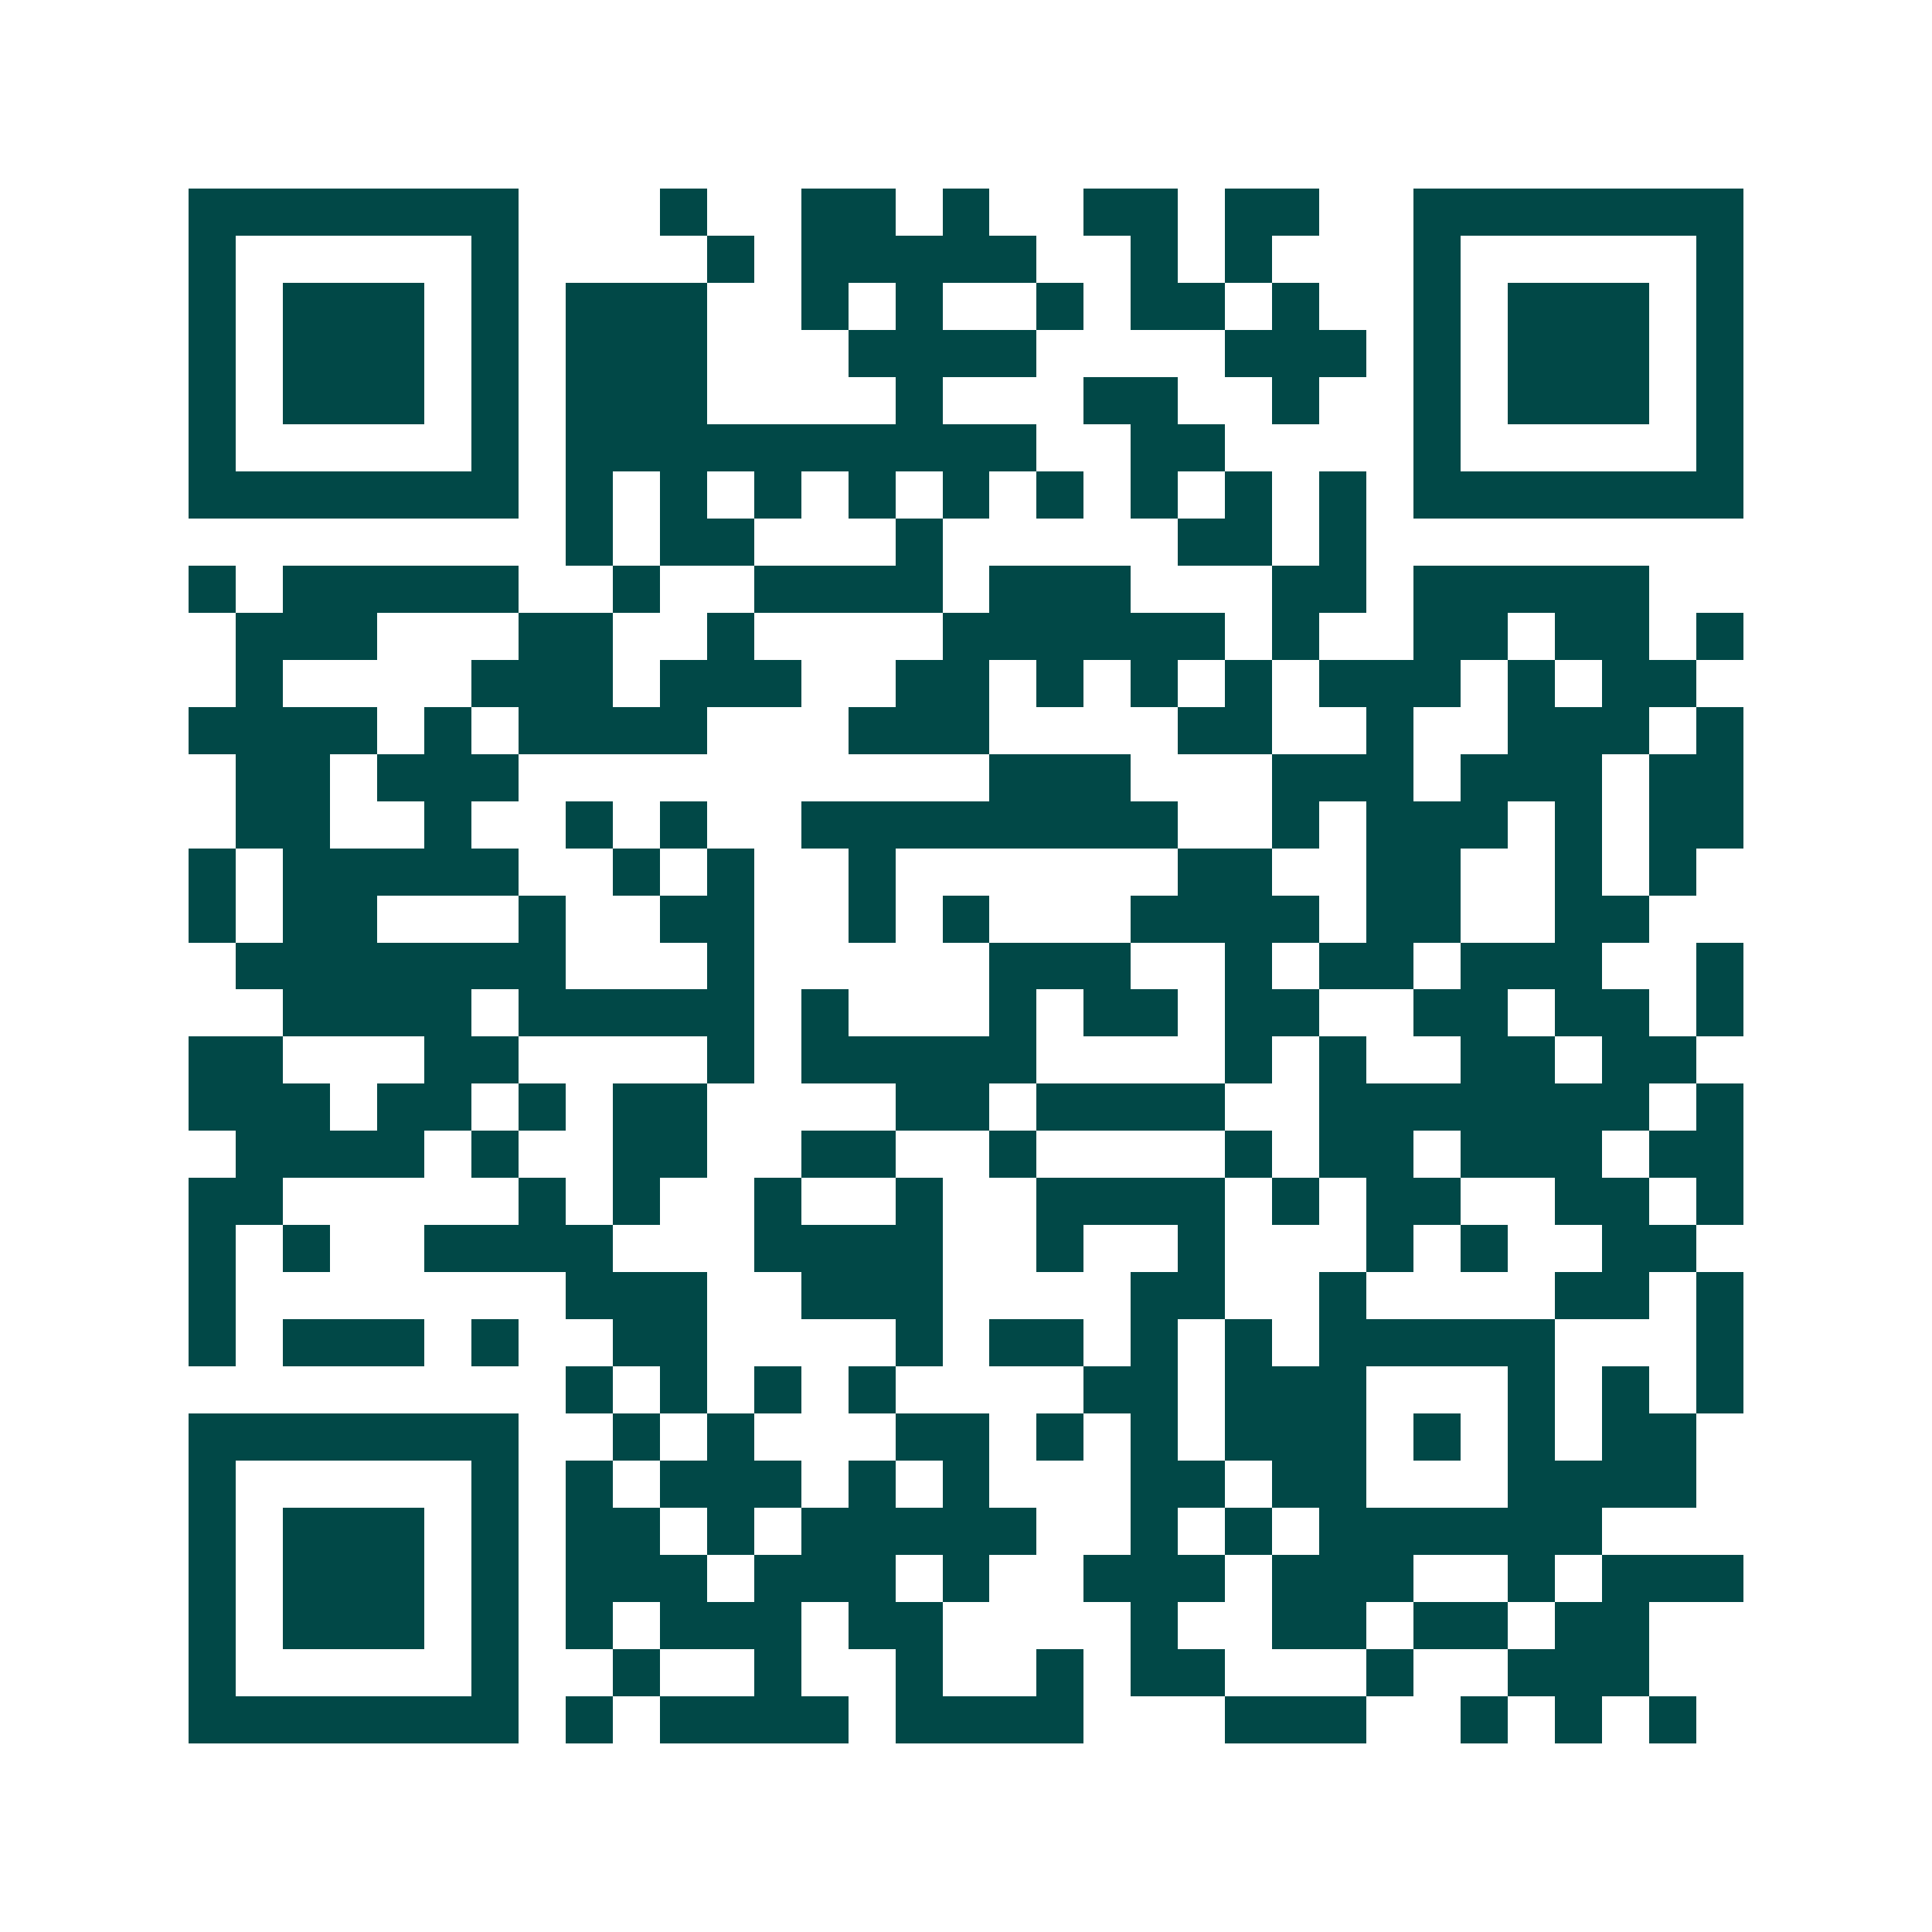 <svg xmlns="http://www.w3.org/2000/svg" width="200" height="200" viewBox="0 0 41 41" shape-rendering="crispEdges"><path fill="#ffffff" d="M0 0h41v41H0z"/><path stroke="#014847" d="M4 4.5h7m3 0h1m2 0h2m1 0h1m2 0h2m1 0h2m2 0h7M4 5.5h1m5 0h1m4 0h1m1 0h5m2 0h1m1 0h1m3 0h1m5 0h1M4 6.5h1m1 0h3m1 0h1m1 0h3m2 0h1m1 0h1m2 0h1m1 0h2m1 0h1m2 0h1m1 0h3m1 0h1M4 7.5h1m1 0h3m1 0h1m1 0h3m3 0h4m4 0h3m1 0h1m1 0h3m1 0h1M4 8.5h1m1 0h3m1 0h1m1 0h3m4 0h1m3 0h2m2 0h1m2 0h1m1 0h3m1 0h1M4 9.5h1m5 0h1m1 0h10m2 0h2m4 0h1m5 0h1M4 10.5h7m1 0h1m1 0h1m1 0h1m1 0h1m1 0h1m1 0h1m1 0h1m1 0h1m1 0h1m1 0h7M12 11.5h1m1 0h2m3 0h1m5 0h2m1 0h1M4 12.5h1m1 0h5m2 0h1m2 0h4m1 0h3m3 0h2m1 0h5M5 13.5h3m3 0h2m2 0h1m4 0h6m1 0h1m2 0h2m1 0h2m1 0h1M5 14.5h1m4 0h3m1 0h3m2 0h2m1 0h1m1 0h1m1 0h1m1 0h3m1 0h1m1 0h2M4 15.5h4m1 0h1m1 0h4m3 0h3m4 0h2m2 0h1m2 0h3m1 0h1M5 16.5h2m1 0h3m10 0h3m3 0h3m1 0h3m1 0h2M5 17.5h2m2 0h1m2 0h1m1 0h1m2 0h8m2 0h1m1 0h3m1 0h1m1 0h2M4 18.5h1m1 0h5m2 0h1m1 0h1m2 0h1m6 0h2m2 0h2m2 0h1m1 0h1M4 19.5h1m1 0h2m3 0h1m2 0h2m2 0h1m1 0h1m3 0h4m1 0h2m2 0h2M5 20.5h7m3 0h1m5 0h3m2 0h1m1 0h2m1 0h3m2 0h1M6 21.5h4m1 0h5m1 0h1m3 0h1m1 0h2m1 0h2m2 0h2m1 0h2m1 0h1M4 22.5h2m3 0h2m4 0h1m1 0h5m4 0h1m1 0h1m2 0h2m1 0h2M4 23.5h3m1 0h2m1 0h1m1 0h2m4 0h2m1 0h4m2 0h7m1 0h1M5 24.5h4m1 0h1m2 0h2m2 0h2m2 0h1m4 0h1m1 0h2m1 0h3m1 0h2M4 25.5h2m5 0h1m1 0h1m2 0h1m2 0h1m2 0h4m1 0h1m1 0h2m2 0h2m1 0h1M4 26.5h1m1 0h1m2 0h4m3 0h4m2 0h1m2 0h1m3 0h1m1 0h1m2 0h2M4 27.5h1m7 0h3m2 0h3m4 0h2m2 0h1m4 0h2m1 0h1M4 28.5h1m1 0h3m1 0h1m2 0h2m4 0h1m1 0h2m1 0h1m1 0h1m1 0h5m3 0h1M12 29.5h1m1 0h1m1 0h1m1 0h1m4 0h2m1 0h3m3 0h1m1 0h1m1 0h1M4 30.5h7m2 0h1m1 0h1m3 0h2m1 0h1m1 0h1m1 0h3m1 0h1m1 0h1m1 0h2M4 31.5h1m5 0h1m1 0h1m1 0h3m1 0h1m1 0h1m3 0h2m1 0h2m3 0h4M4 32.5h1m1 0h3m1 0h1m1 0h2m1 0h1m1 0h5m2 0h1m1 0h1m1 0h6M4 33.5h1m1 0h3m1 0h1m1 0h3m1 0h3m1 0h1m2 0h3m1 0h3m2 0h1m1 0h3M4 34.5h1m1 0h3m1 0h1m1 0h1m1 0h3m1 0h2m4 0h1m2 0h2m1 0h2m1 0h2M4 35.5h1m5 0h1m2 0h1m2 0h1m2 0h1m2 0h1m1 0h2m3 0h1m2 0h3M4 36.5h7m1 0h1m1 0h4m1 0h4m3 0h3m2 0h1m1 0h1m1 0h1"/></svg>
